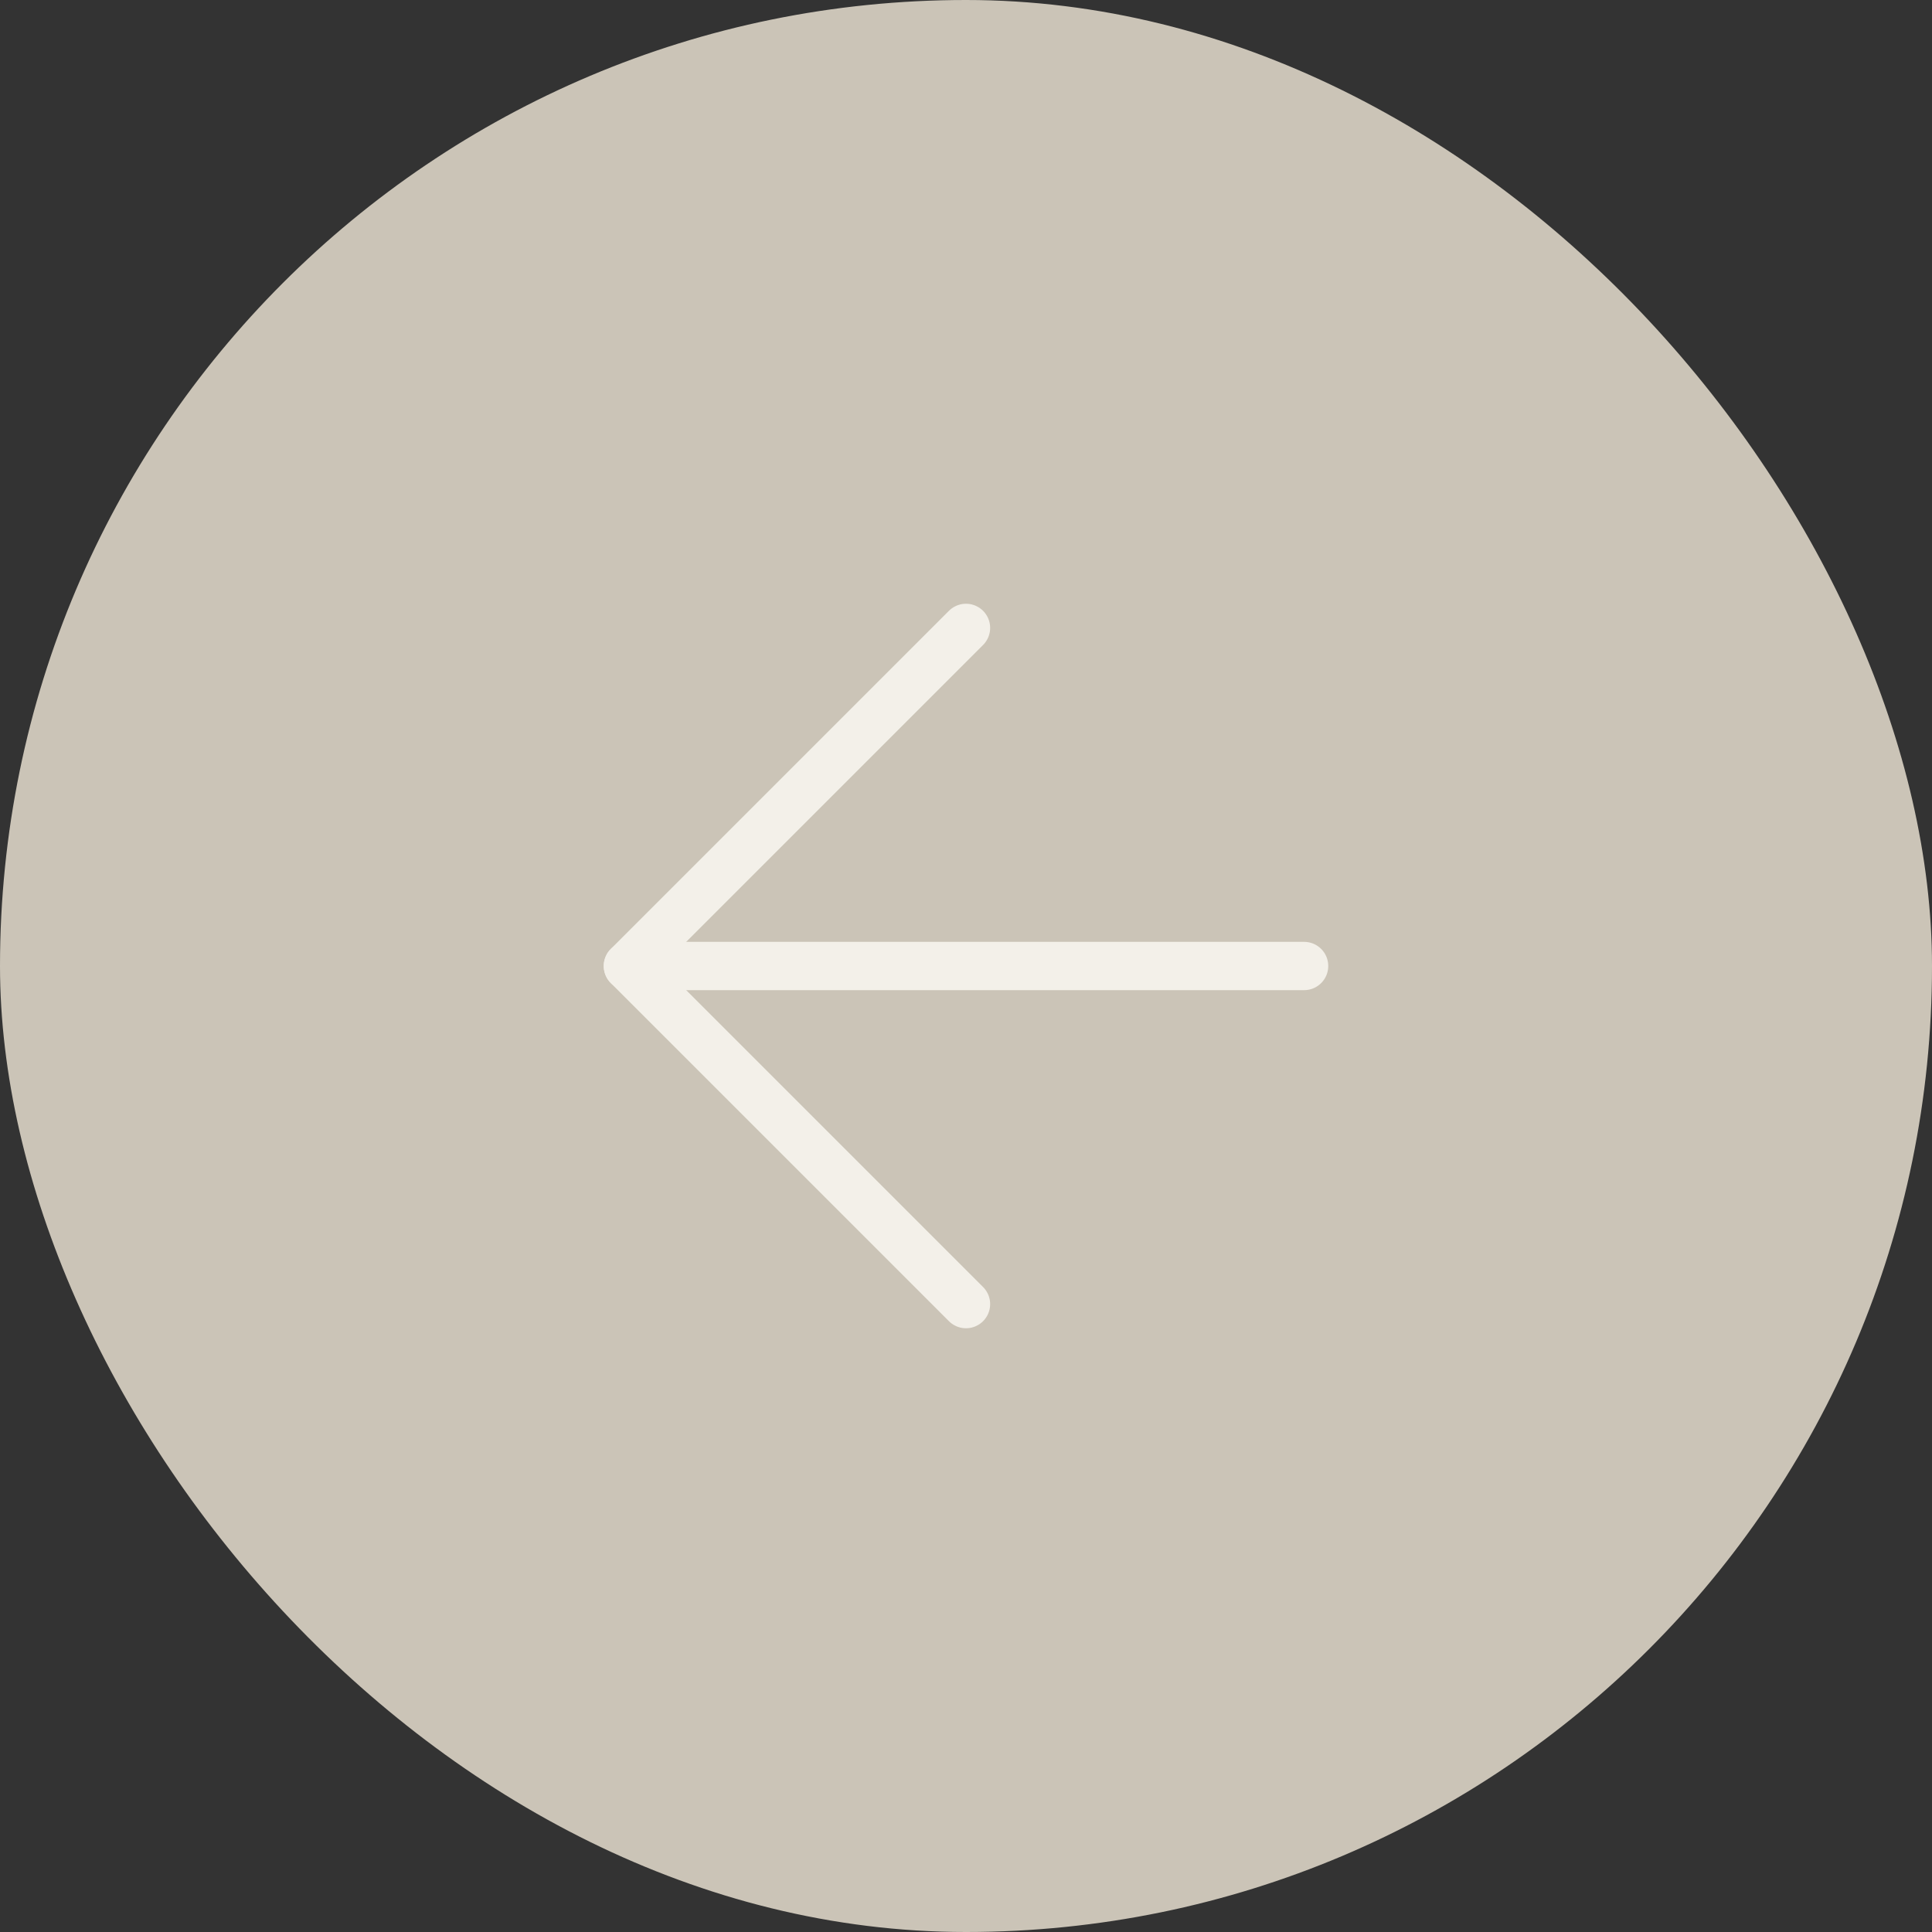 <svg width="40" height="40" viewBox="0 0 40 40" fill="none" xmlns="http://www.w3.org/2000/svg">
<rect x="0" y="0" width="40" height="40" fill="#333333" stroke="none"/>
<rect width="40" height="40" rx="20" fill="#CBC4B7"/>
<path d="M27 20H13" stroke="#F3F0E9" stroke-linecap="round" stroke-linejoin="round"/>
<path d="M20 27L13 20L20 13" stroke="#F3F0E9" stroke-linecap="round" stroke-linejoin="round"/>
</svg>
